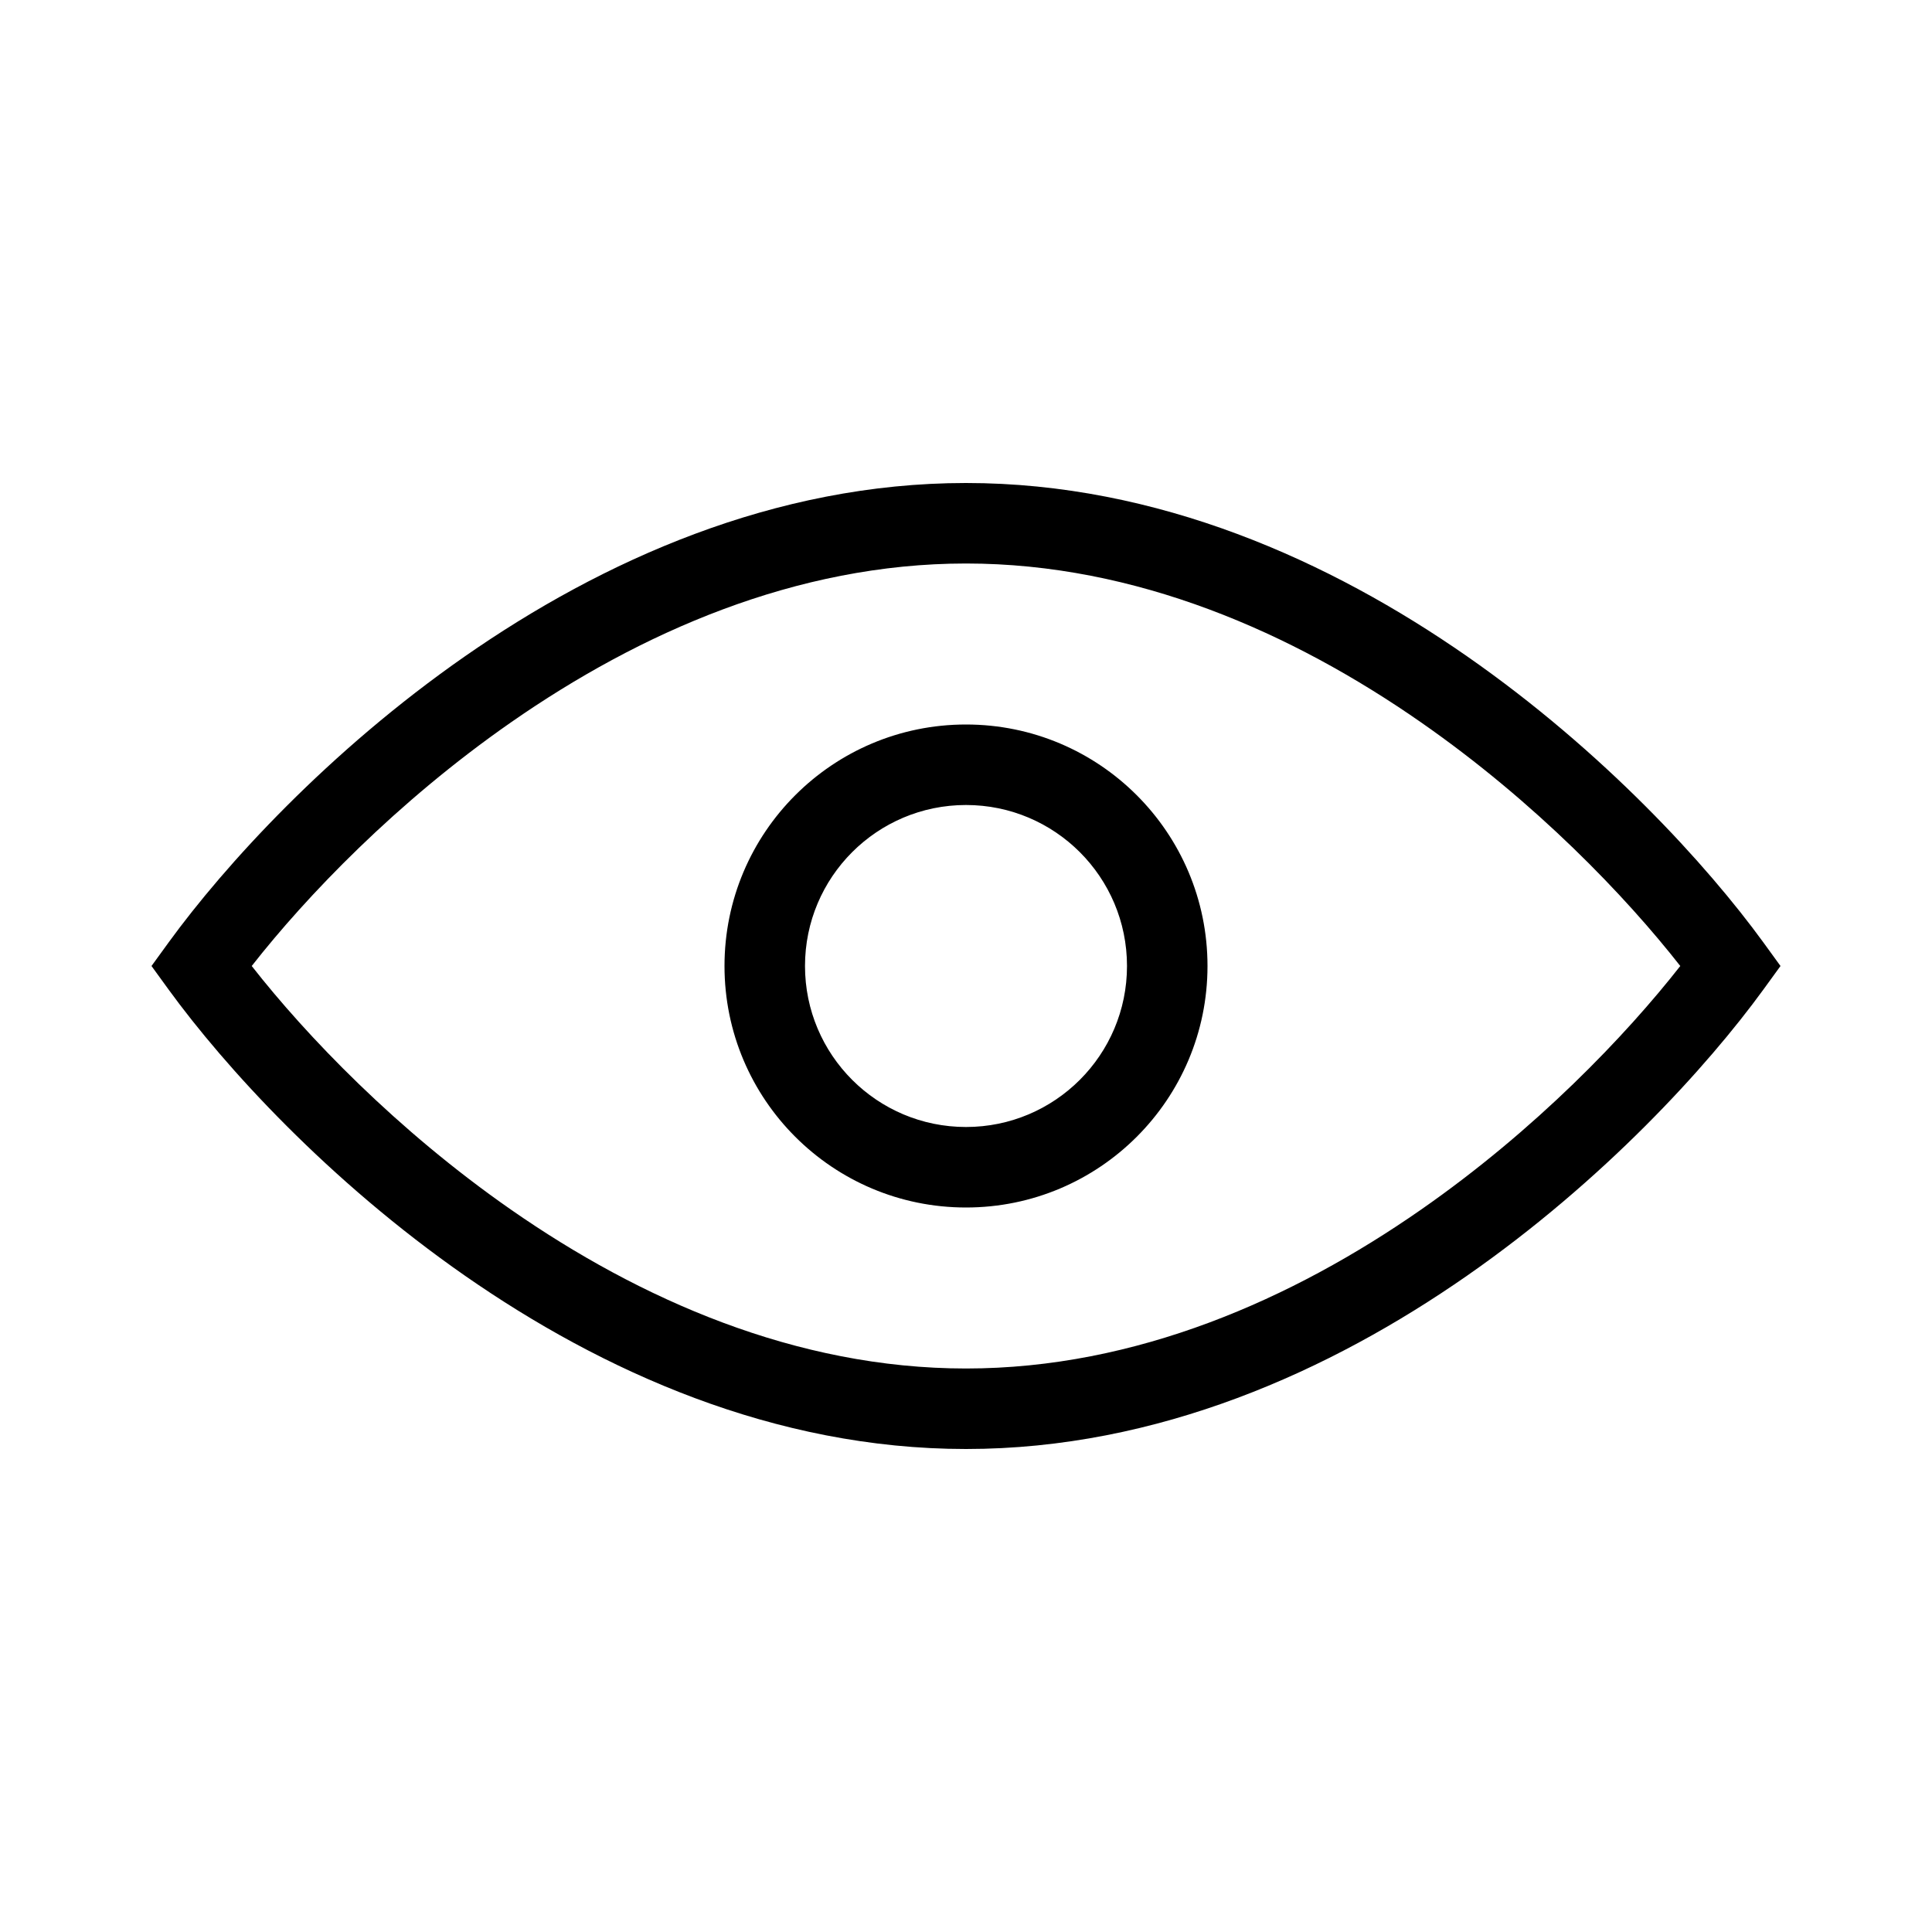 <svg width="48" height="48" viewBox="0 0 48 48" fill="none" xmlns="http://www.w3.org/2000/svg">
<path fill-rule="evenodd" clip-rule="evenodd" d="M12.696 30.054C9.846 28.07 7.608 25.728 6.254 24C7.608 22.272 9.846 19.93 12.696 17.946C15.887 15.725 19.772 14 24 14C28.228 14 32.114 15.725 35.304 17.946C38.154 19.93 40.392 22.272 41.746 24C40.392 25.728 38.154 28.07 35.304 30.054C32.114 32.275 28.228 34 24 34C19.772 34 15.887 32.275 12.696 30.054ZM24 12C19.228 12 14.947 13.942 11.554 16.304C8.159 18.667 5.582 21.5 4.191 23.412L3.764 24L4.191 24.588C5.582 26.5 8.159 29.333 11.554 31.696C14.947 34.058 19.228 36 24 36C28.772 36 33.053 34.058 36.446 31.696C39.841 29.333 42.418 26.5 43.809 24.588L44.236 24L43.809 23.412C42.418 21.5 39.841 18.667 36.446 16.304C33.053 13.942 28.772 12 24 12ZM20 24C20 21.791 21.791 20 24 20C26.209 20 28 21.791 28 24C28 26.209 26.209 28 24 28C21.791 28 20 26.209 20 24ZM24 18C20.686 18 18 20.686 18 24C18 27.314 20.686 30 24 30C27.314 30 30 27.314 30 24C30 20.686 27.314 18 24 18Z" fill="black"/>
</svg>
